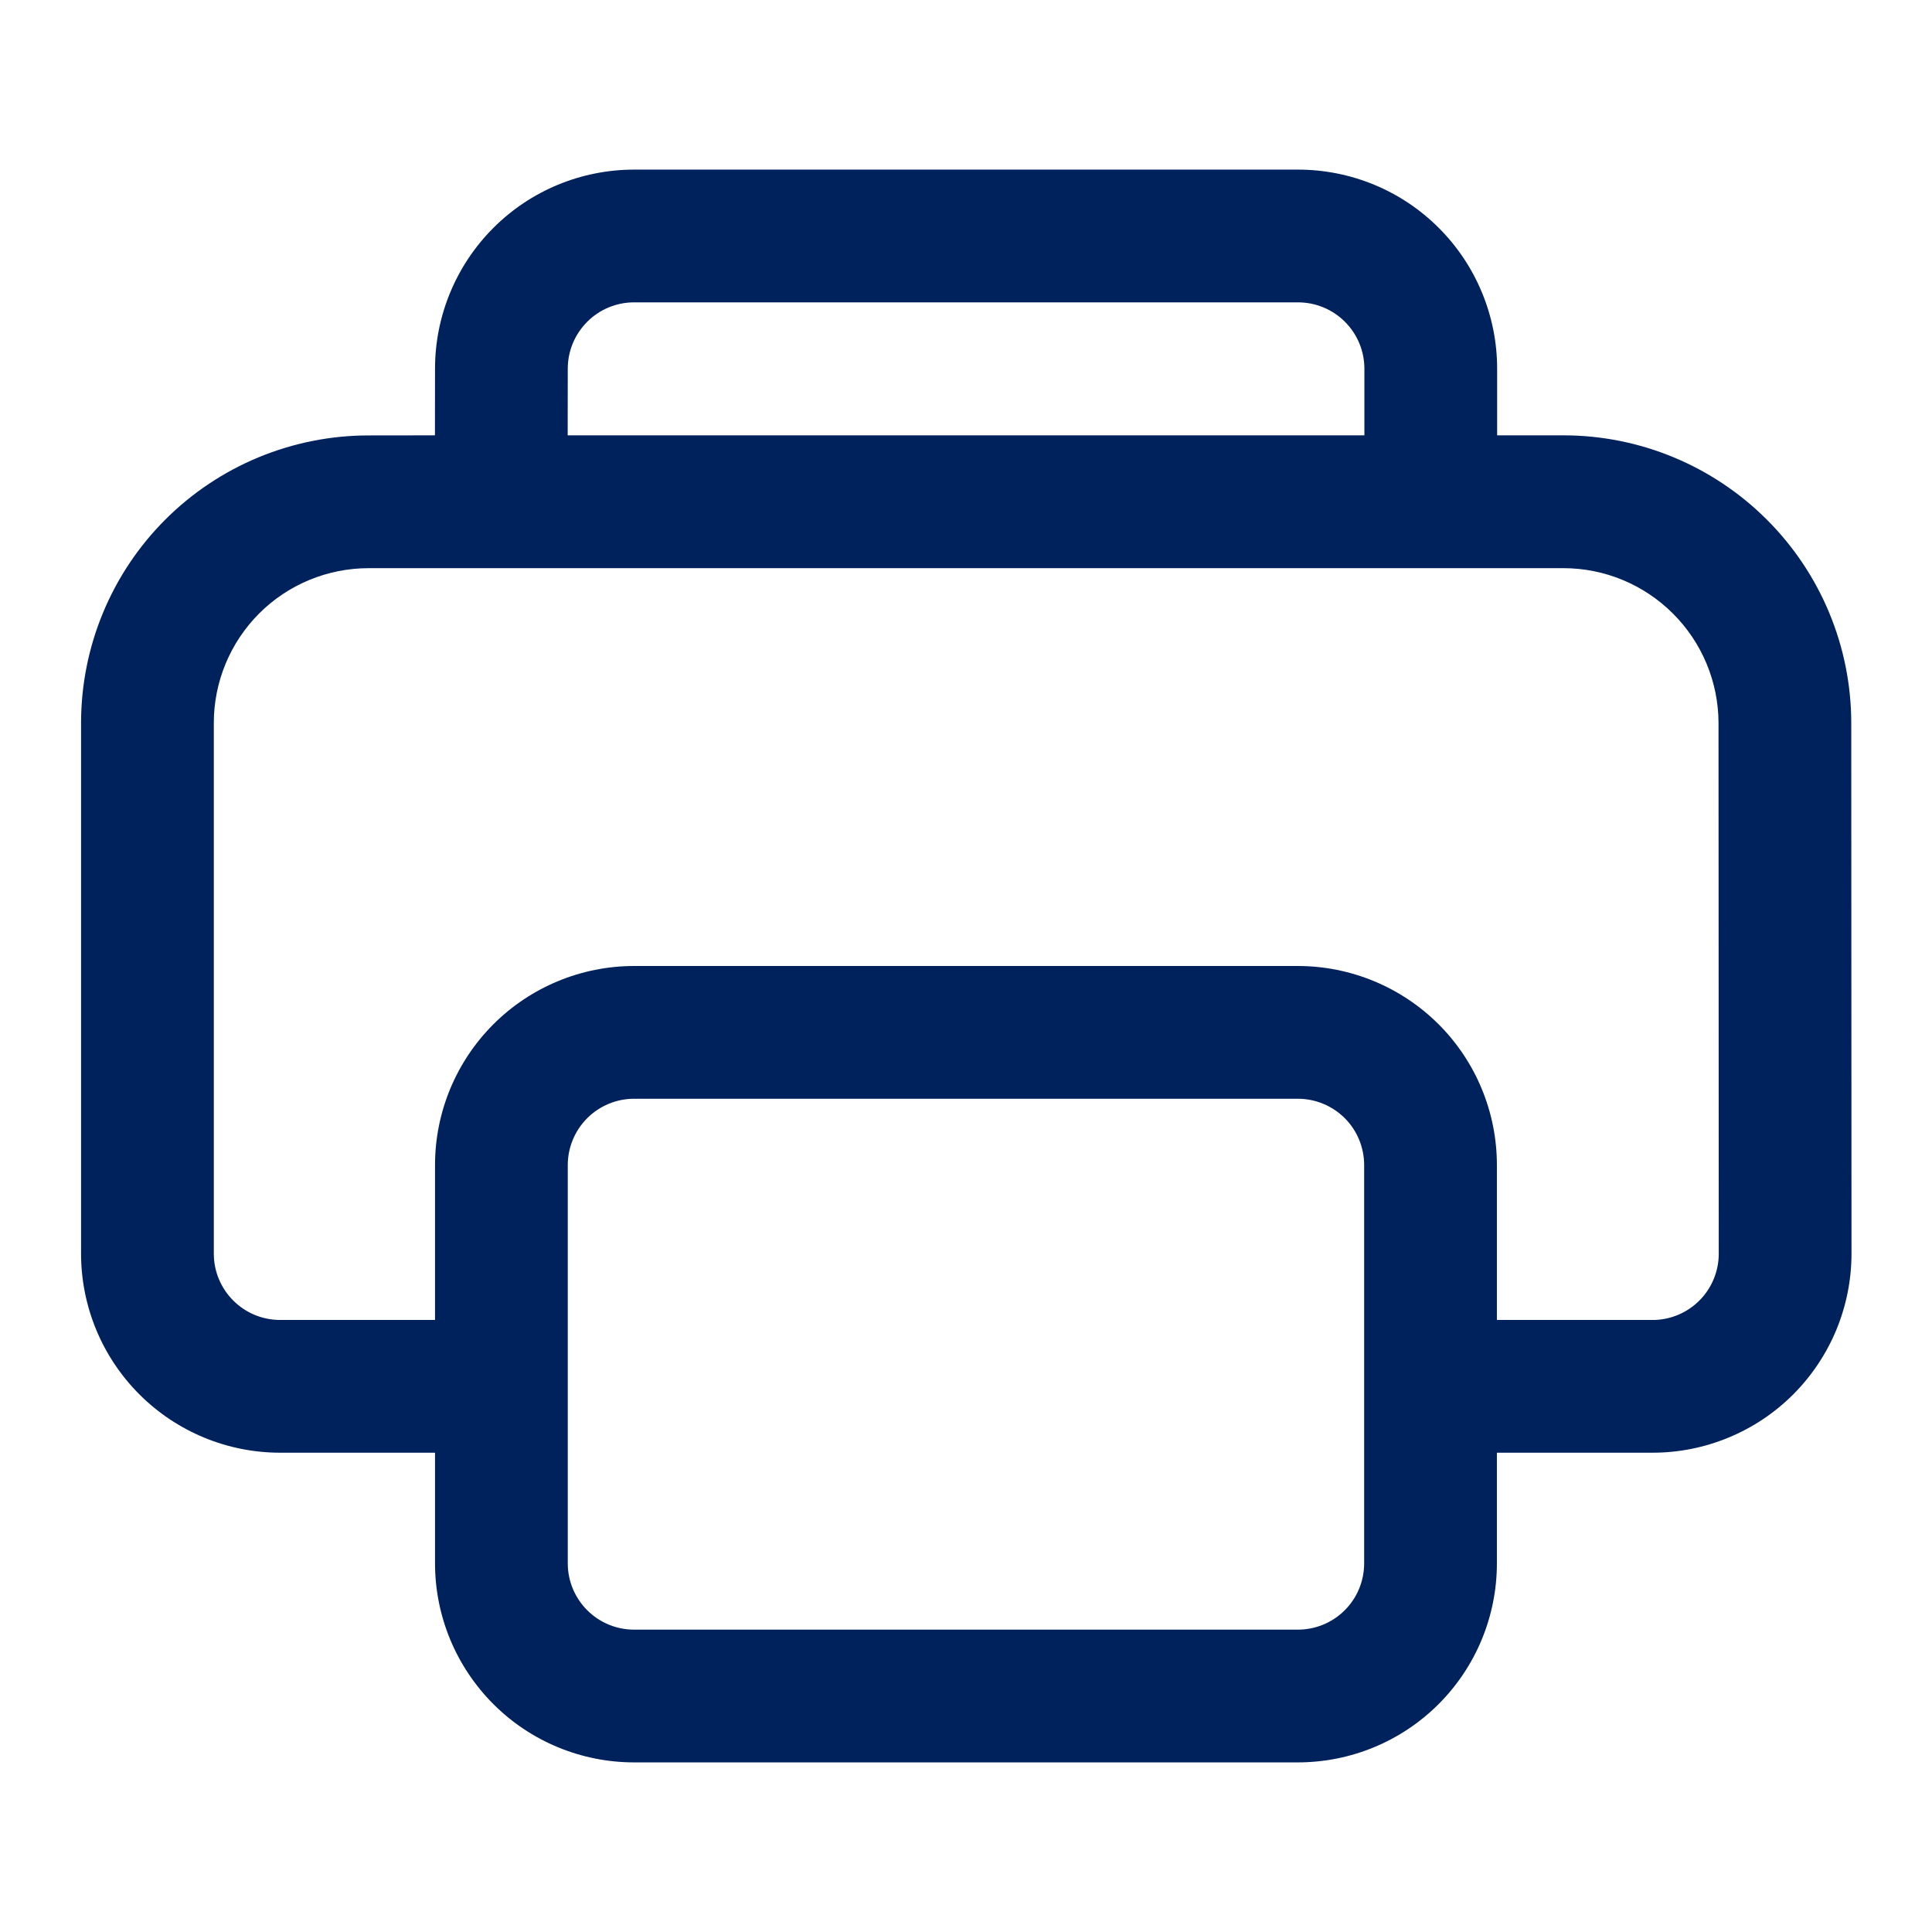 <svg width="24" height="24" viewBox="0 0 24 24" fill="none" xmlns="http://www.w3.org/2000/svg">
<path d="M16.124 2.107C16.449 2.107 16.771 2.171 17.071 2.295C17.371 2.419 17.643 2.601 17.873 2.831C18.103 3.061 18.285 3.333 18.409 3.633C18.534 3.934 18.598 4.255 18.598 4.58V5.408H19.422C20.369 5.408 21.278 5.785 21.948 6.455C22.619 7.124 22.996 8.033 22.997 8.98L23 15.573C23 15.897 22.936 16.219 22.812 16.519C22.688 16.819 22.506 17.091 22.277 17.321C22.047 17.551 21.775 17.733 21.475 17.857C21.175 17.982 20.854 18.046 20.529 18.046H18.595V19.42C18.595 20.076 18.335 20.705 17.871 21.169C17.407 21.633 16.778 21.893 16.122 21.893H7.877C7.222 21.893 6.592 21.633 6.129 21.169C5.665 20.705 5.404 20.076 5.404 19.42V18.046H3.48C2.824 18.046 2.195 17.785 1.732 17.322C1.268 16.858 1.007 16.229 1.007 15.573V8.981C1.007 8.034 1.383 7.125 2.053 6.455C2.723 5.785 3.632 5.409 4.58 5.409L5.403 5.408L5.404 4.58C5.404 3.924 5.665 3.295 6.129 2.831C6.592 2.367 7.222 2.107 7.877 2.107H16.124ZM16.122 13.649H7.877C7.659 13.649 7.449 13.736 7.295 13.89C7.14 14.045 7.053 14.255 7.053 14.473V19.42C7.053 19.875 7.422 20.244 7.877 20.244H16.122C16.341 20.244 16.55 20.158 16.705 20.003C16.86 19.848 16.946 19.639 16.946 19.42V14.473C16.946 14.255 16.86 14.045 16.705 13.89C16.55 13.736 16.341 13.649 16.122 13.649ZM19.422 7.058H4.58C4.069 7.058 3.58 7.26 3.219 7.621C2.859 7.982 2.656 8.471 2.656 8.981V15.573C2.656 16.028 3.025 16.397 3.48 16.397H5.404V14.473C5.404 13.817 5.665 13.188 6.129 12.724C6.592 12.261 7.222 12 7.877 12H16.122C16.778 12 17.407 12.261 17.871 12.724C18.335 13.188 18.595 13.817 18.595 14.473V16.397H20.555C20.769 16.39 20.971 16.3 21.12 16.146C21.268 15.993 21.351 15.787 21.351 15.574L21.348 8.981C21.347 8.471 21.143 7.982 20.782 7.622C20.421 7.261 19.932 7.058 19.422 7.058ZM16.124 3.756H7.877C7.659 3.756 7.449 3.842 7.295 3.997C7.14 4.152 7.053 4.361 7.053 4.58L7.052 5.408H16.949V4.58C16.949 4.361 16.862 4.152 16.707 3.997C16.552 3.842 16.343 3.756 16.124 3.756Z" fill="#00225C"/>
</svg>
